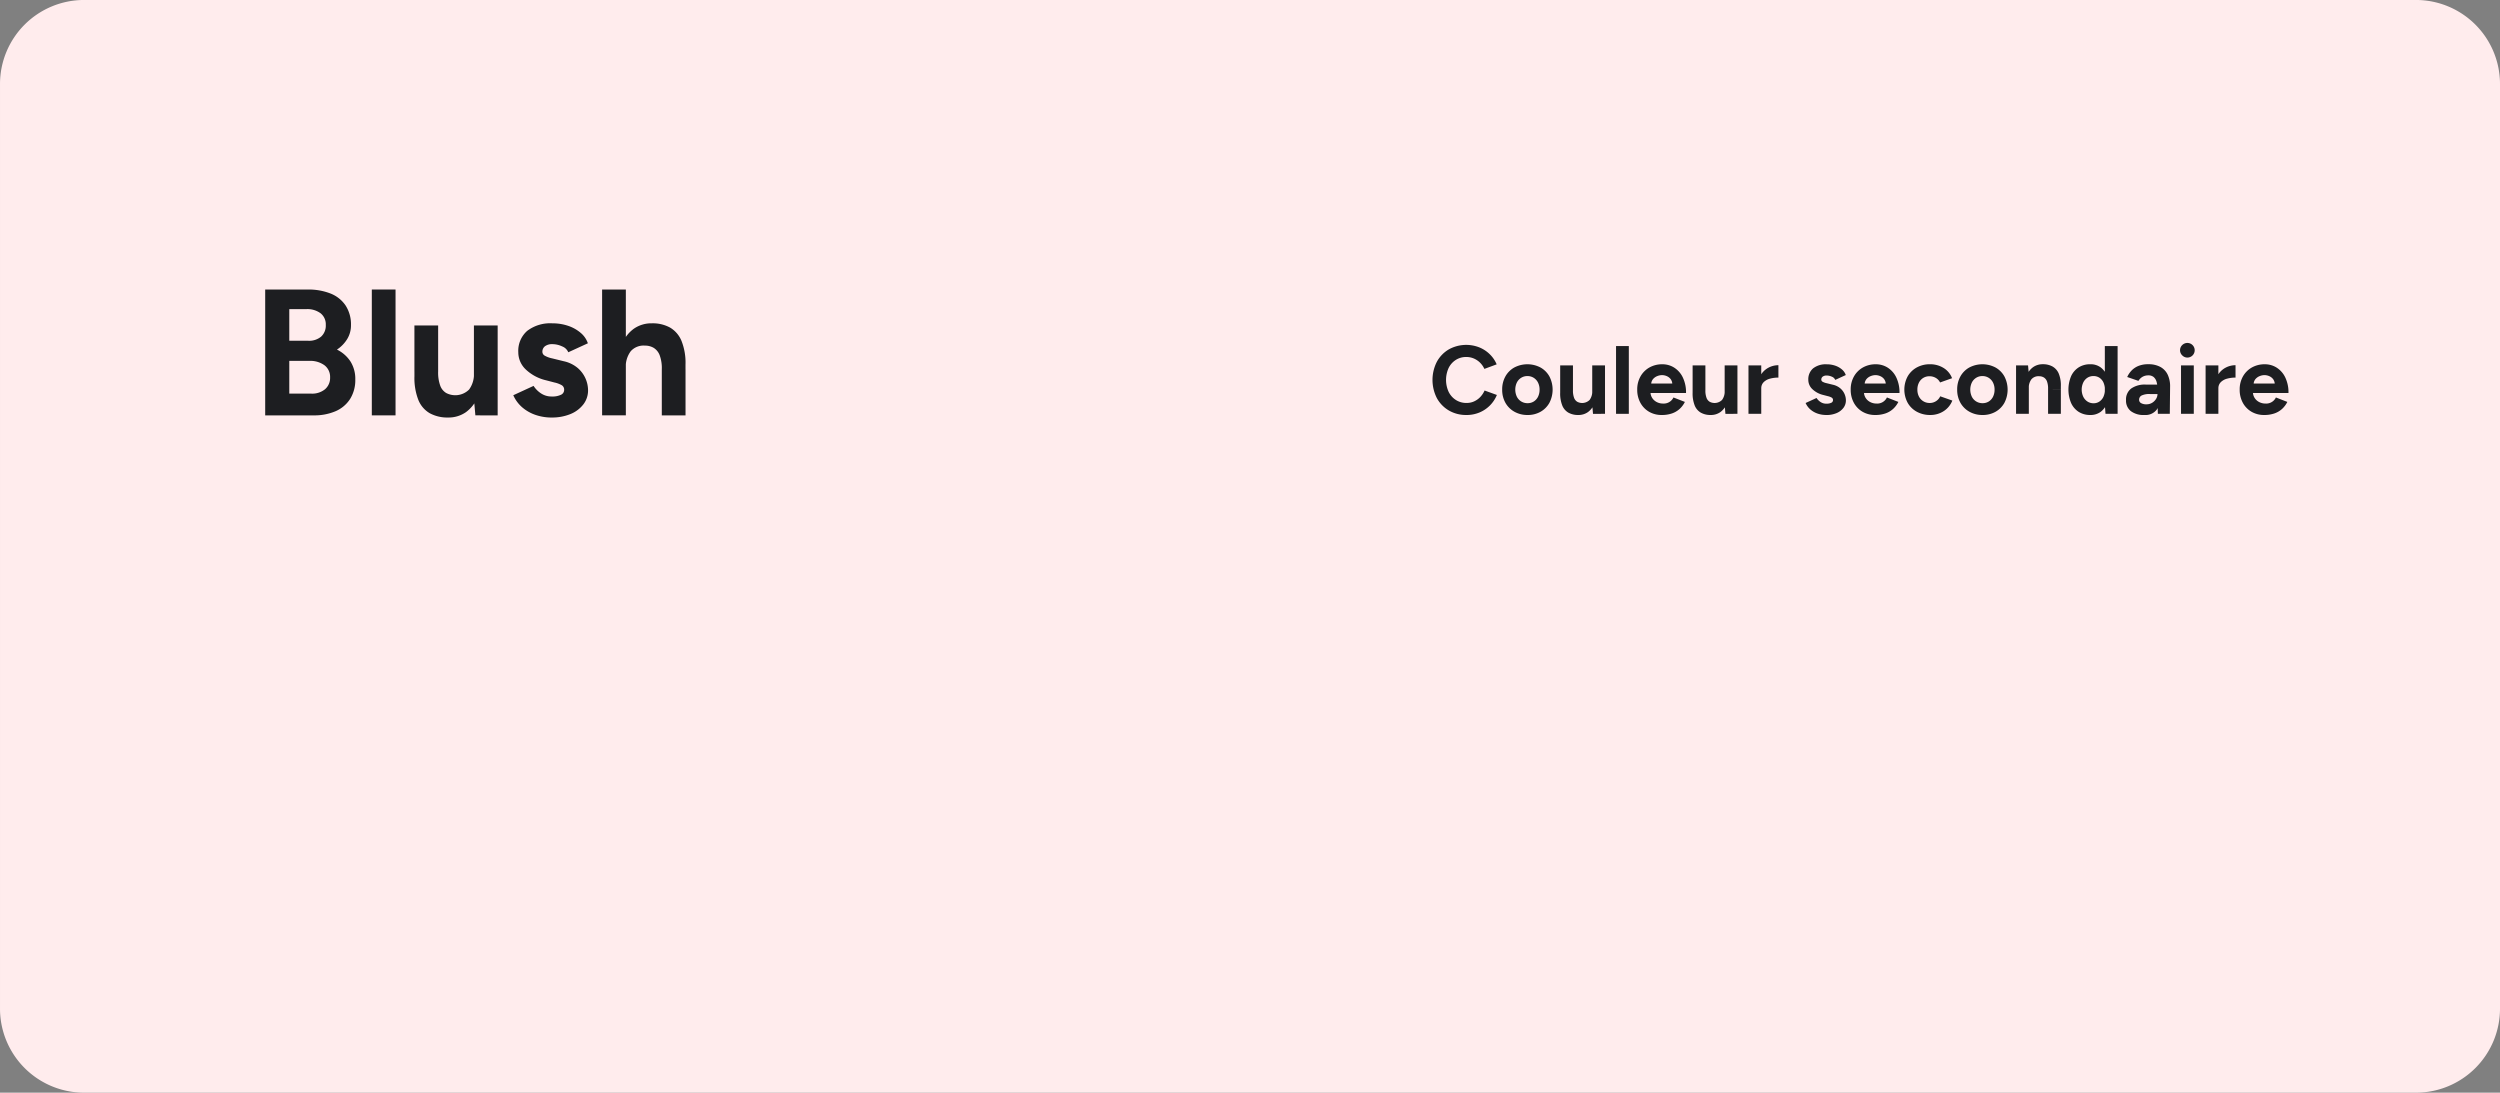 <svg xmlns="http://www.w3.org/2000/svg" width="554.268" height="242.255" viewBox="0 0 554.268 242.255">
  <rect x="0" y="0" width="554.268" height="242.255" fill="#808080" stroke="none"/>
  <g id="maiabe_-_couleur_-_rose_pale" data-name="maiabe - couleur - rose pale" transform="translate(-682.865 -3061.861)">
    <path id="Tracé_2678" data-name="Tracé 2678" d="M849.233,349.07H332.143a18.644,18.644,0,0,1-18.589-18.589V125.4a18.644,18.644,0,0,1,18.589-18.589h517.09A18.644,18.644,0,0,1,867.822,125.4V330.481a18.644,18.644,0,0,1-18.589,18.589" transform="translate(369.312 2955.046)" fill="#ffeced"/>
    <path id="Tracé_2679" data-name="Tracé 2679" d="M345.183,169.249v-27.9h9.447a13.254,13.254,0,0,1,5.021.877,7.2,7.2,0,0,1,3.35,2.651,7.707,7.707,0,0,1,1.2,4.406,5.785,5.785,0,0,1-.818,3.01,7.489,7.489,0,0,1-2.292,2.372,7.527,7.527,0,0,1,3.01,2.651,7.207,7.207,0,0,1,1.058,3.965A7.856,7.856,0,0,1,364,165.62a7.207,7.207,0,0,1-3.229,2.712,11.94,11.94,0,0,1-4.863.916Zm5.341-16.542h4.225a4.118,4.118,0,0,0,2.829-.916,3.278,3.278,0,0,0,1.037-2.591,3.115,3.115,0,0,0-1.156-2.591,4.933,4.933,0,0,0-3.149-.916h-3.787Zm0,11.719h4.863a4.5,4.5,0,0,0,3.069-.976,3.3,3.3,0,0,0,1.117-2.612,3.241,3.241,0,0,0-1.236-2.69,5.33,5.33,0,0,0-3.389-.978h-4.424Z" transform="translate(396.478 2984.704)" fill="#1d1e21"/>
    <rect id="Rectangle_599" data-name="Rectangle 599" width="5.261" height="27.902" transform="translate(765.298 3126.049)" fill="#1d1e21"/>
    <path id="Tracé_2680" data-name="Tracé 2680" d="M362.98,145.635h5.261v10.2H362.98Zm5.261,10.2a8.564,8.564,0,0,0,.459,3.129,3.152,3.152,0,0,0,1.318,1.634,4.353,4.353,0,0,0,5.082-.757,5.784,5.784,0,0,0,1.073-3.768h1.8a13.63,13.63,0,0,1-.956,5.4,7.8,7.8,0,0,1-2.632,3.389,6.7,6.7,0,0,1-3.945,1.175,8.094,8.094,0,0,1-4.069-.955,5.989,5.989,0,0,1-2.53-2.971,13.376,13.376,0,0,1-.857-5.2v-1.076Zm8.254,9.726-.322-3.668V145.635h5.264v19.929Z" transform="translate(411.764 2988.389)" fill="#1d1e21"/>
    <path id="Tracé_2681" data-name="Tracé 2681" d="M383.3,166.264a10.94,10.94,0,0,1-3.588-.578,8.975,8.975,0,0,1-2.95-1.673,7.641,7.641,0,0,1-1.993-2.692l4.5-2.073a5.541,5.541,0,0,0,1.636,1.654,4.178,4.178,0,0,0,2.391.7,4.406,4.406,0,0,0,2.034-.379,1.187,1.187,0,0,0,.718-1.095,1.136,1.136,0,0,0-.578-1.056,5.825,5.825,0,0,0-1.575-.578l-1.835-.48a9.777,9.777,0,0,1-4.525-2.411,5.232,5.232,0,0,1-1.653-3.807,5.878,5.878,0,0,1,1.972-4.744,8.419,8.419,0,0,1,5.6-1.673,10.61,10.61,0,0,1,3.487.558,8.379,8.379,0,0,1,2.77,1.554,5.2,5.2,0,0,1,1.595,2.312l-4.344,1.993a2.367,2.367,0,0,0-1.355-1.3,5.105,5.105,0,0,0-2.153-.5,2.613,2.613,0,0,0-1.654.459,1.514,1.514,0,0,0-.578,1.255.989.989,0,0,0,.558.857,5.529,5.529,0,0,0,1.595.578l2.591.638a7.144,7.144,0,0,1,3.129,1.535,6.594,6.594,0,0,1,2.253,4.883,5.055,5.055,0,0,1-1.058,3.168,6.864,6.864,0,0,1-2.87,2.134,10.638,10.638,0,0,1-4.125.757" transform="translate(421.894 2988.167)" fill="#1d1e21"/>
    <path id="Tracé_2682" data-name="Tracé 2682" d="M385.366,141.345h5.263v27.9h-5.263Zm13.235,17.7a8.228,8.228,0,0,0-.48-3.149,3.313,3.313,0,0,0-1.314-1.614,3.747,3.747,0,0,0-1.954-.5,3.8,3.8,0,0,0-3.129,1.234,5.668,5.668,0,0,0-1.1,3.787h-1.753a13.846,13.846,0,0,1,.935-5.4,7.6,7.6,0,0,1,2.632-3.389,6.784,6.784,0,0,1,3.965-1.175,7.969,7.969,0,0,1,4.047.956,6.119,6.119,0,0,1,2.53,2.97,13.122,13.122,0,0,1,.877,5.2v1.076Zm0,0h5.261v10.205H398.6Z" transform="translate(430.99 2984.704)" fill="#1d1e21"/>
    <path id="Tracé_2683" data-name="Tracé 2683" d="M491.917,163.49a7.514,7.514,0,0,1-3.885-1,7.122,7.122,0,0,1-2.662-2.747,8.876,8.876,0,0,1,0-8.049,7.16,7.16,0,0,1,2.651-2.747,7.934,7.934,0,0,1,6.751-.45,7.169,7.169,0,0,1,2.327,1.524,6.832,6.832,0,0,1,1.535,2.242l-2.725,1.009a4.659,4.659,0,0,0-.967-1.385,4.486,4.486,0,0,0-1.374-.922,4.165,4.165,0,0,0-1.675-.333,4.207,4.207,0,0,0-2.327.654,4.441,4.441,0,0,0-1.589,1.792,6.378,6.378,0,0,0,.011,5.29,4.484,4.484,0,0,0,1.61,1.8,4.3,4.3,0,0,0,2.361.654,3.944,3.944,0,0,0,1.684-.353A4.39,4.39,0,0,0,495,159.5a5.092,5.092,0,0,0,.955-1.437l2.725.987a7.134,7.134,0,0,1-3.863,3.885,7.427,7.427,0,0,1-2.9.558" transform="translate(516.055 2990.377)" fill="#1d1e21"/>
    <path id="Tracé_2684" data-name="Tracé 2684" d="M498.341,161.507a5.814,5.814,0,0,1-2.907-.719,5.162,5.162,0,0,1-2-1.985,5.807,5.807,0,0,1-.719-2.918,5.882,5.882,0,0,1,.708-2.92,5.117,5.117,0,0,1,1.974-1.985,6.238,6.238,0,0,1,5.817,0,5.118,5.118,0,0,1,1.974,1.985,6.356,6.356,0,0,1,0,5.839,5.14,5.14,0,0,1-1.963,1.985,5.7,5.7,0,0,1-2.887.719m0-2.619a2.52,2.52,0,0,0,1.4-.387,2.6,2.6,0,0,0,.933-1.063,3.481,3.481,0,0,0,.333-1.554,3.4,3.4,0,0,0-.344-1.558,2.63,2.63,0,0,0-.955-1.061,2.565,2.565,0,0,0-1.405-.387,2.536,2.536,0,0,0-1.385.387,2.644,2.644,0,0,0-.955,1.061,3.71,3.71,0,0,0,0,3.112,2.6,2.6,0,0,0,2.383,1.45" transform="translate(523.195 2992.36)" fill="#1d1e21"/>
    <path id="Tracé_2685" data-name="Tracé 2685" d="M499.634,150.4h2.833v5.495h-2.833Zm2.833,5.495a4.6,4.6,0,0,0,.247,1.684,1.713,1.713,0,0,0,.708.881,2.343,2.343,0,0,0,2.736-.409,3.1,3.1,0,0,0,.58-2.028h.965a7.3,7.3,0,0,1-.515,2.907,4.2,4.2,0,0,1-1.417,1.825,3.6,3.6,0,0,1-2.125.634,4.348,4.348,0,0,1-2.19-.517,3.219,3.219,0,0,1-1.363-1.6,7.2,7.2,0,0,1-.461-2.8v-.578Zm4.443,5.237-.171-1.974V150.4h2.833v10.731Z" transform="translate(529.135 2992.479)" fill="#1d1e21"/>
    <rect id="Rectangle_600" data-name="Rectangle 600" width="2.833" height="15.024" transform="translate(1041.153 3138.585)" fill="#1d1e21"/>
    <path id="Tracé_2686" data-name="Tracé 2686" d="M514.256,161.506a5.445,5.445,0,0,1-2.813-.719,5.122,5.122,0,0,1-1.92-1.985,5.93,5.93,0,0,1-.7-2.918,5.8,5.8,0,0,1,.719-2.918,5.211,5.211,0,0,1,1.974-1.987,5.725,5.725,0,0,1,2.887-.718,4.853,4.853,0,0,1,2.608.74,5.267,5.267,0,0,1,1.911,2.167,7.639,7.639,0,0,1,.719,3.467h-8.135l.257-.258a2.415,2.415,0,0,0,.4,1.385,2.605,2.605,0,0,0,1.03.9,3.034,3.034,0,0,0,1.363.31,2.382,2.382,0,0,0,2.3-1.351l2.532.987a5.285,5.285,0,0,1-1.169,1.556,4.877,4.877,0,0,1-1.706,1,6.846,6.846,0,0,1-2.253.344m-2.34-6.718-.258-.258h5.173l-.236.258a1.935,1.935,0,0,0-.364-1.234,2.18,2.18,0,0,0-.89-.677,2.731,2.731,0,0,0-1.02-.214,2.974,2.974,0,0,0-1.052.214,2.364,2.364,0,0,0-.954.677,1.825,1.825,0,0,0-.4,1.234" transform="translate(537.028 2992.361)" fill="#1d1e21"/>
    <path id="Tracé_2687" data-name="Tracé 2687" d="M515.429,150.4h2.833v5.495h-2.833Zm2.833,5.495a4.6,4.6,0,0,0,.247,1.684,1.713,1.713,0,0,0,.708.881,2.344,2.344,0,0,0,2.736-.409,3.1,3.1,0,0,0,.58-2.028h.965a7.3,7.3,0,0,1-.515,2.907,4.2,4.2,0,0,1-1.416,1.825,3.6,3.6,0,0,1-2.125.634,4.348,4.348,0,0,1-2.19-.517,3.219,3.219,0,0,1-1.363-1.6,7.2,7.2,0,0,1-.461-2.8v-.578Zm4.443,5.237-.171-1.974V150.4h2.833v10.731Z" transform="translate(542.701 2992.479)" fill="#1d1e21"/>
    <path id="Tracé_2688" data-name="Tracé 2688" d="M522.091,150.417h2.833v10.731h-2.833Zm2,5.088a5.544,5.544,0,0,1,.677-2.876,4.381,4.381,0,0,1,1.738-1.7,4.717,4.717,0,0,1,2.221-.56v2.747a7.117,7.117,0,0,0-1.857.236,3.09,3.09,0,0,0-1.405.773,1.863,1.863,0,0,0-.537,1.374Z" transform="translate(548.424 2992.459)" fill="#1d1e21"/>
    <path id="Tracé_2689" data-name="Tracé 2689" d="M533.5,161.506a5.9,5.9,0,0,1-1.931-.31,4.857,4.857,0,0,1-1.589-.9,4.1,4.1,0,0,1-1.073-1.448l2.426-1.115a2.968,2.968,0,0,0,.879.89,2.247,2.247,0,0,0,1.288.375,2.367,2.367,0,0,0,1.095-.2.642.642,0,0,0,.387-.589.611.611,0,0,0-.312-.569,3.146,3.146,0,0,0-.848-.312l-.987-.257a5.244,5.244,0,0,1-2.435-1.3,2.813,2.813,0,0,1-.892-2.048,3.165,3.165,0,0,1,1.063-2.554,4.523,4.523,0,0,1,3.015-.9,5.755,5.755,0,0,1,1.879.3,4.512,4.512,0,0,1,1.491.838,2.8,2.8,0,0,1,.859,1.244l-2.34,1.074a1.277,1.277,0,0,0-.729-.7,2.748,2.748,0,0,0-1.16-.268,1.4,1.4,0,0,0-.89.247.812.812,0,0,0-.31.675.533.533,0,0,0,.3.463,3.015,3.015,0,0,0,.859.31l1.4.344a3.83,3.83,0,0,1,1.684.825,3.54,3.54,0,0,1,1.212,2.63,2.727,2.727,0,0,1-.569,1.706,3.715,3.715,0,0,1-1.545,1.149,5.73,5.73,0,0,1-2.221.407" transform="translate(554.274 2992.361)" fill="#1d1e21"/>
    <path id="Tracé_2690" data-name="Tracé 2690" d="M539.715,161.506a5.445,5.445,0,0,1-2.812-.719,5.122,5.122,0,0,1-1.92-1.985,5.931,5.931,0,0,1-.7-2.918,5.8,5.8,0,0,1,.719-2.918,5.212,5.212,0,0,1,1.974-1.987,5.725,5.725,0,0,1,2.887-.718,4.854,4.854,0,0,1,2.608.74,5.267,5.267,0,0,1,1.911,2.167,7.639,7.639,0,0,1,.719,3.467h-8.135l.257-.258a2.416,2.416,0,0,0,.4,1.385,2.606,2.606,0,0,0,1.03.9,3.034,3.034,0,0,0,1.363.31,2.382,2.382,0,0,0,2.3-1.351l2.532.987a5.287,5.287,0,0,1-1.169,1.556,4.878,4.878,0,0,1-1.707,1,6.846,6.846,0,0,1-2.253.344m-2.34-6.718-.258-.258h5.173l-.236.258a1.936,1.936,0,0,0-.364-1.234,2.181,2.181,0,0,0-.89-.677,2.732,2.732,0,0,0-1.021-.214,2.974,2.974,0,0,0-1.052.214,2.365,2.365,0,0,0-.954.677,1.825,1.825,0,0,0-.4,1.234" transform="translate(558.896 2992.361)" fill="#1d1e21"/>
    <path id="Tracé_2691" data-name="Tracé 2691" d="M546.432,161.506a6.1,6.1,0,0,1-2.984-.719,5.164,5.164,0,0,1-2.039-2,6.187,6.187,0,0,1,0-5.826,5.224,5.224,0,0,1,2.019-1.987,5.981,5.981,0,0,1,2.961-.718,5.632,5.632,0,0,1,2.941.794,4.569,4.569,0,0,1,1.931,2.3l-2.662.944a2.327,2.327,0,0,0-.933-1,2.715,2.715,0,0,0-1.405-.376,2.592,2.592,0,0,0-1.4.376,2.625,2.625,0,0,0-.944,1.041,3.333,3.333,0,0,0-.344,1.547,3.252,3.252,0,0,0,.344,1.534,2.632,2.632,0,0,0,2.383,1.428,2.544,2.544,0,0,0,1.405-.407,2.459,2.459,0,0,0,.933-1.074l2.684.946a4.937,4.937,0,0,1-1.943,2.361,5.4,5.4,0,0,1-2.952.836" transform="translate(564.391 2992.361)" fill="#1d1e21"/>
    <path id="Tracé_2692" data-name="Tracé 2692" d="M552.608,161.507a5.814,5.814,0,0,1-2.907-.719,5.162,5.162,0,0,1-2-1.985,5.807,5.807,0,0,1-.719-2.918,5.881,5.881,0,0,1,.708-2.92,5.117,5.117,0,0,1,1.974-1.985,6.239,6.239,0,0,1,5.817,0,5.118,5.118,0,0,1,1.974,1.985,6.357,6.357,0,0,1,0,5.839,5.14,5.14,0,0,1-1.963,1.985,5.7,5.7,0,0,1-2.887.719m0-2.619a2.52,2.52,0,0,0,1.4-.387,2.6,2.6,0,0,0,.933-1.063,3.479,3.479,0,0,0,.333-1.554,3.4,3.4,0,0,0-.344-1.558,2.631,2.631,0,0,0-.956-1.061,2.565,2.565,0,0,0-1.405-.387,2.536,2.536,0,0,0-1.385.387,2.644,2.644,0,0,0-.955,1.061,3.709,3.709,0,0,0,0,3.112,2.6,2.6,0,0,0,2.383,1.45" transform="translate(569.805 2992.36)" fill="#1d1e21"/>
    <path id="Tracé_2693" data-name="Tracé 2693" d="M554.005,161.249V150.517h2.66l.173,1.974v8.757Zm7.1-5.495a4.645,4.645,0,0,0-.245-1.7,1.747,1.747,0,0,0-.7-.87,2.015,2.015,0,0,0-1.05-.268,2.046,2.046,0,0,0-1.686.665,3.054,3.054,0,0,0-.589,2.039h-.944a7.464,7.464,0,0,1,.5-2.909,4.094,4.094,0,0,1,1.417-1.824,3.652,3.652,0,0,1,2.136-.634,4.3,4.3,0,0,1,2.167.517,3.264,3.264,0,0,1,1.374,1.6,6.857,6.857,0,0,1,.45,2.8v.58Zm0,0h2.833v5.495h-2.833Z" transform="translate(575.834 2992.36)" fill="#1d1e21"/>
    <path id="Tracé_2694" data-name="Tracé 2694" d="M565.1,163.371a4.7,4.7,0,0,1-2.565-.688,4.563,4.563,0,0,1-1.684-1.954,7.736,7.736,0,0,1,0-5.976,4.575,4.575,0,0,1,1.684-1.943,4.683,4.683,0,0,1,2.565-.688,3.746,3.746,0,0,1,2.287.688,4.271,4.271,0,0,1,1.427,1.943,9.308,9.308,0,0,1,0,5.976,4.266,4.266,0,0,1-1.427,1.954,3.758,3.758,0,0,1-2.287.688m.731-2.6a2.263,2.263,0,0,0,1.3-.385,2.6,2.6,0,0,0,.892-1.074,3.975,3.975,0,0,0,0-3.132,2.524,2.524,0,0,0-.892-1.063,2.332,2.332,0,0,0-1.32-.375,2.425,2.425,0,0,0-1.352.375,2.632,2.632,0,0,0-.924,1.063,3.755,3.755,0,0,0,0,3.132,2.681,2.681,0,0,0,.935,1.074,2.436,2.436,0,0,0,1.363.385m2.64,2.34-.151-2V148.089h2.833v15.024Z" transform="translate(581.199 2990.496)" fill="#1d1e21"/>
    <path id="Tracé_2695" data-name="Tracé 2695" d="M571.179,161.507a4.649,4.649,0,0,1-2.995-.859,2.943,2.943,0,0,1-1.063-2.426,3.036,3.036,0,0,1,1.149-2.586,5.253,5.253,0,0,1,3.231-.87h2.725v2.1h-1.738a3.961,3.961,0,0,0-1.931.331,1.044,1.044,0,0,0-.537.935.832.832,0,0,0,.429.74,2.25,2.25,0,0,0,1.2.268,2.36,2.36,0,0,0,1.257-.333,2.575,2.575,0,0,0,.87-.857,2.059,2.059,0,0,0,.322-1.084h.686a6.045,6.045,0,0,1-.825,3.411,3.108,3.108,0,0,1-2.779,1.225m3-.258-.085-2.167v-3.262a5.854,5.854,0,0,0-.2-1.653,2.17,2.17,0,0,0-.643-1.063,1.784,1.784,0,0,0-1.192-.376,2.577,2.577,0,0,0-1.245.3,2.54,2.54,0,0,0-.944.922l-2.489-.859a5.165,5.165,0,0,1,.879-1.34,4.39,4.39,0,0,1,1.513-1.074,5.583,5.583,0,0,1,2.286-.418,5.4,5.4,0,0,1,2.716.623,3.847,3.847,0,0,1,1.608,1.749,6.077,6.077,0,0,1,.506,2.673l-.065,5.945Z" transform="translate(587.1 2992.36)" fill="#1d1e21"/>
    <path id="Tracé_2696" data-name="Tracé 2696" d="M575.194,150.97a1.582,1.582,0,0,1-1.138-.483,1.586,1.586,0,0,1,0-2.3,1.621,1.621,0,1,1,1.138,2.781m-1.416,1.738h2.833V163.44h-2.833Z" transform="translate(592.634 2990.169)" fill="#1d1e21"/>
    <path id="Tracé_2697" data-name="Tracé 2697" d="M576.611,150.417h2.833v10.731h-2.833Zm2,5.088a5.544,5.544,0,0,1,.677-2.876,4.382,4.382,0,0,1,1.738-1.7,4.717,4.717,0,0,1,2.221-.56v2.747a7.117,7.117,0,0,0-1.857.236,3.09,3.09,0,0,0-1.405.773,1.863,1.863,0,0,0-.537,1.374Z" transform="translate(595.251 2992.459)" fill="#1d1e21"/>
    <path id="Tracé_2698" data-name="Tracé 2698" d="M586.108,161.506a5.445,5.445,0,0,1-2.812-.719,5.123,5.123,0,0,1-1.92-1.985,5.931,5.931,0,0,1-.7-2.918,5.8,5.8,0,0,1,.719-2.918,5.211,5.211,0,0,1,1.974-1.987,5.725,5.725,0,0,1,2.887-.718,4.853,4.853,0,0,1,2.608.74,5.267,5.267,0,0,1,1.911,2.167,7.639,7.639,0,0,1,.719,3.467H583.36l.256-.258a2.415,2.415,0,0,0,.4,1.385,2.606,2.606,0,0,0,1.03.9,3.034,3.034,0,0,0,1.363.31,2.382,2.382,0,0,0,2.3-1.351l2.532.987a5.285,5.285,0,0,1-1.169,1.556,4.879,4.879,0,0,1-1.707,1,6.846,6.846,0,0,1-2.253.344m-2.34-6.718-.258-.258h5.173l-.236.258a1.936,1.936,0,0,0-.364-1.234,2.181,2.181,0,0,0-.89-.677,2.732,2.732,0,0,0-1.021-.214,2.975,2.975,0,0,0-1.052.214,2.365,2.365,0,0,0-.954.677,1.825,1.825,0,0,0-.4,1.234" transform="translate(598.742 2992.361)" fill="#1d1e21"/>
  </g>
</svg>

